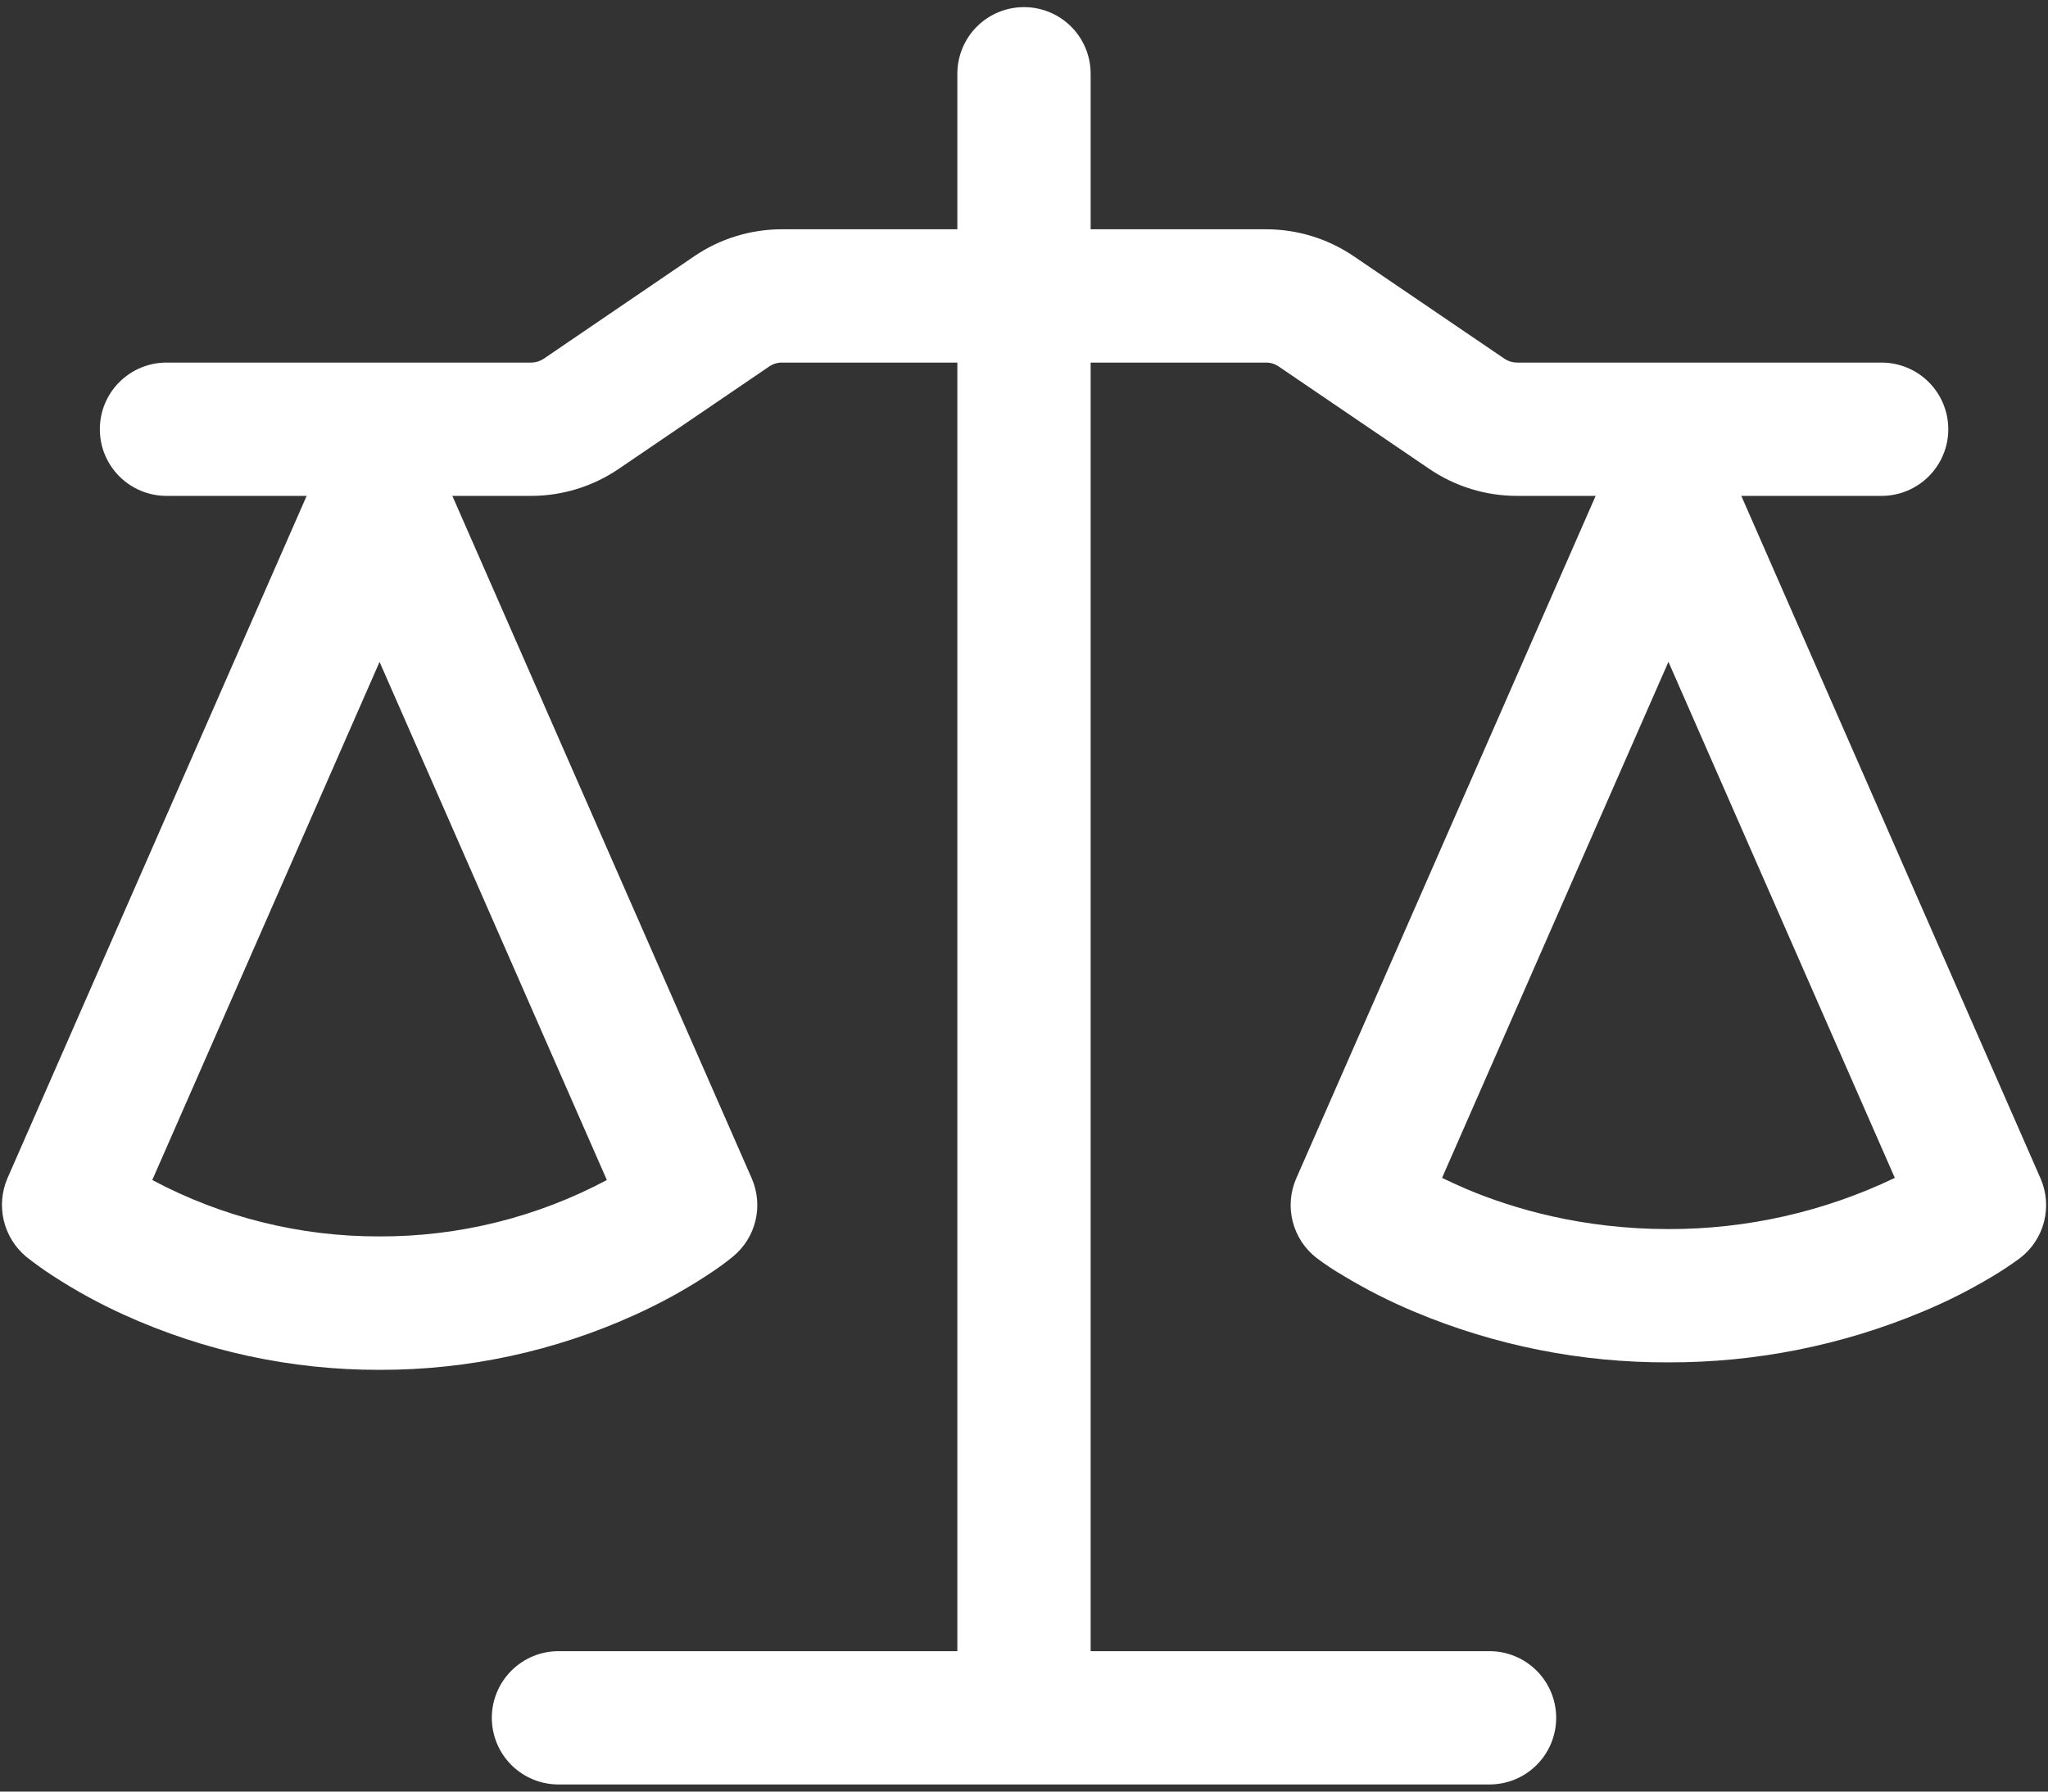 <svg width="48" height="42" viewBox="0 0 48 42" fill="none" xmlns="http://www.w3.org/2000/svg">
<rect x="0" y="0" width="48" height="42" fill="#333333" stroke="none"/>
<path d="M25.562 1.729V5.375H29.677C30.408 5.375 31.123 5.596 31.727 6.006L35.263 8.411C35.35 8.469 35.447 8.499 35.554 8.5H44.1C44.514 8.5 44.912 8.665 45.205 8.958C45.498 9.251 45.663 9.648 45.663 10.063C45.663 10.477 45.498 10.874 45.205 11.167C44.912 11.46 44.514 11.625 44.1 11.625H40.812L47.825 27.625C47.965 27.945 47.994 28.303 47.907 28.641C47.821 28.98 47.623 29.279 47.346 29.492C47.138 29.646 46.922 29.789 46.7 29.921C46.173 30.238 45.623 30.516 45.054 30.752C43.17 31.54 41.147 31.943 39.104 31.938C37.062 31.946 35.039 31.544 33.156 30.754C32.588 30.517 32.038 30.239 31.51 29.921C31.289 29.794 31.075 29.653 30.871 29.5L30.86 29.492C30.583 29.279 30.386 28.98 30.299 28.641C30.212 28.303 30.241 27.945 30.381 27.625L37.398 11.625H35.552C34.821 11.625 34.106 11.404 33.502 10.994L29.967 8.59C29.881 8.531 29.779 8.5 29.675 8.5H25.562V38.708H34.91C35.325 38.708 35.722 38.873 36.015 39.166C36.308 39.459 36.473 39.856 36.473 40.271C36.473 40.685 36.308 41.083 36.015 41.376C35.722 41.669 35.325 41.833 34.91 41.833H13.09C12.675 41.833 12.278 41.669 11.985 41.376C11.692 41.083 11.527 40.685 11.527 40.271C11.527 39.856 11.692 39.459 11.985 39.166C12.278 38.873 12.675 38.708 13.09 38.708H22.438V8.5H18.323C18.219 8.5 18.117 8.531 18.031 8.59L14.498 10.994C13.894 11.404 13.179 11.625 12.448 11.625H10.602L17.619 27.625C17.755 27.936 17.785 28.282 17.707 28.613C17.628 28.942 17.445 29.238 17.183 29.454C17.017 29.59 16.85 29.717 16.538 29.919C16.011 30.261 15.459 30.562 14.887 30.821C13.006 31.677 10.963 32.118 8.896 32.113C6.829 32.118 4.785 31.677 2.904 30.821C2.332 30.562 1.781 30.261 1.254 29.919C1.032 29.776 0.818 29.622 0.61 29.458C0.351 29.24 0.168 28.944 0.089 28.614C0.01 28.284 0.04 27.937 0.173 27.625L7.187 11.625H3.902C3.488 11.625 3.09 11.46 2.797 11.167C2.504 10.874 2.34 10.477 2.34 10.063C2.34 9.648 2.504 9.251 2.797 8.958C3.09 8.665 3.488 8.5 3.902 8.5H12.448C12.553 8.5 12.651 8.47 12.742 8.411L16.273 6.006C16.877 5.594 17.594 5.375 18.325 5.375H22.438V1.729C22.438 1.315 22.602 0.917 22.895 0.624C23.188 0.331 23.586 0.167 24 0.167C24.414 0.167 24.812 0.331 25.105 0.624C25.398 0.917 25.562 1.315 25.562 1.729ZM3.569 27.663C5.208 28.537 7.038 28.991 8.896 28.985C10.754 28.991 12.584 28.537 14.223 27.663L8.896 15.517L3.569 27.663ZM33.798 27.613C33.969 27.696 34.16 27.783 34.371 27.875C35.475 28.34 37.09 28.813 39.104 28.813C40.941 28.817 42.755 28.407 44.41 27.613L39.104 15.515L33.798 27.613Z" fill="white"/>
</svg>
